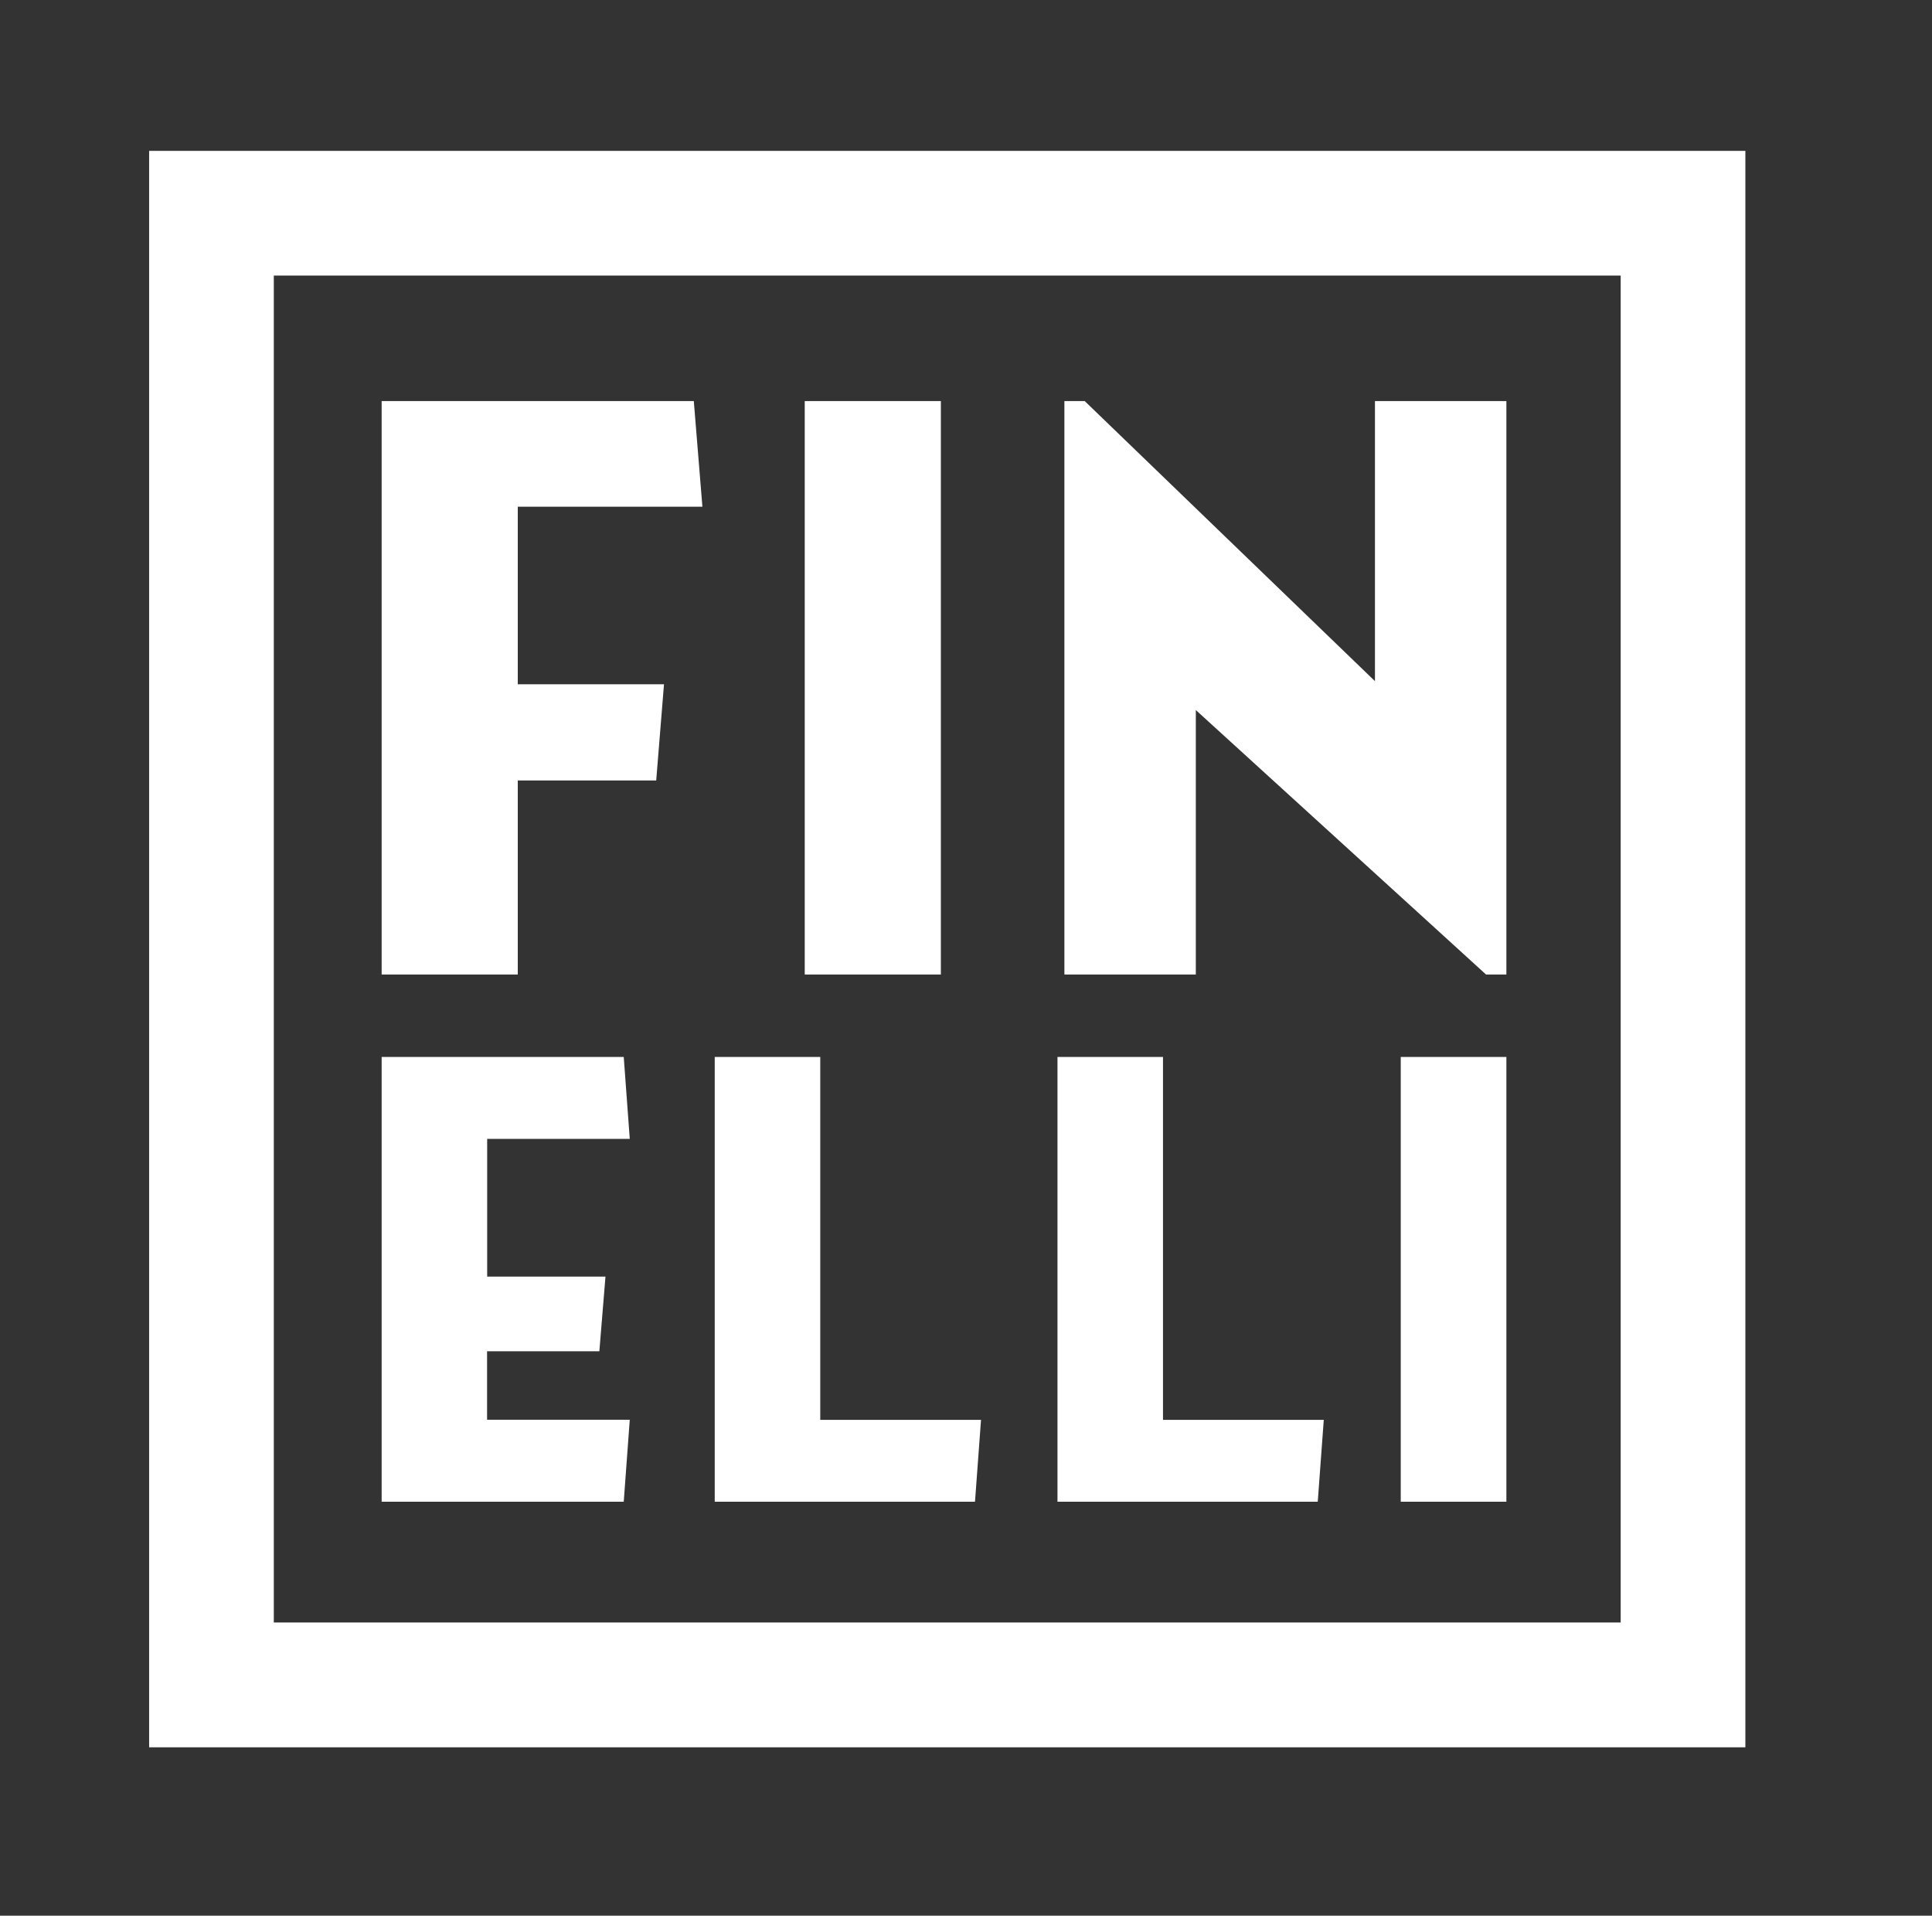 <svg xmlns="http://www.w3.org/2000/svg" width="117" height="116" viewBox="0 0 117 116" fill="none"><rect x="0" y="0" width="117" height="116" fill="#333333" stroke="none"/><path d="M31.35 41.432H40.211L39.739 47.259H31.356V59.01H23.112V24.285H42.016L42.537 30.681H31.356V41.432H31.35ZM56.978 59.01H48.734V24.285H56.978V59.01ZM91.225 59.01H89.995L72.418 42.995V59.01H64.459V24.285H65.688L83.266 41.245V24.285H91.225V59.01ZM29.503 85.969H38.138L37.773 90.931H23.112V63.999H37.773L38.138 68.961H29.503V77.301H36.667L36.296 81.823H29.497V85.974L29.503 85.969ZM59.41 85.969L59.045 90.931H43.283V63.999H49.674V85.974H59.41V85.969ZM80.167 85.969L79.802 90.931H64.04V63.999H70.43V85.974H80.167V85.969ZM91.225 90.931H84.828V63.999H91.225V90.931ZM98.147 16.686V98.246H16.582V16.686H98.142M105.698 9.135H9.031V105.802H105.698V9.135Z" fill="white"></path></svg>